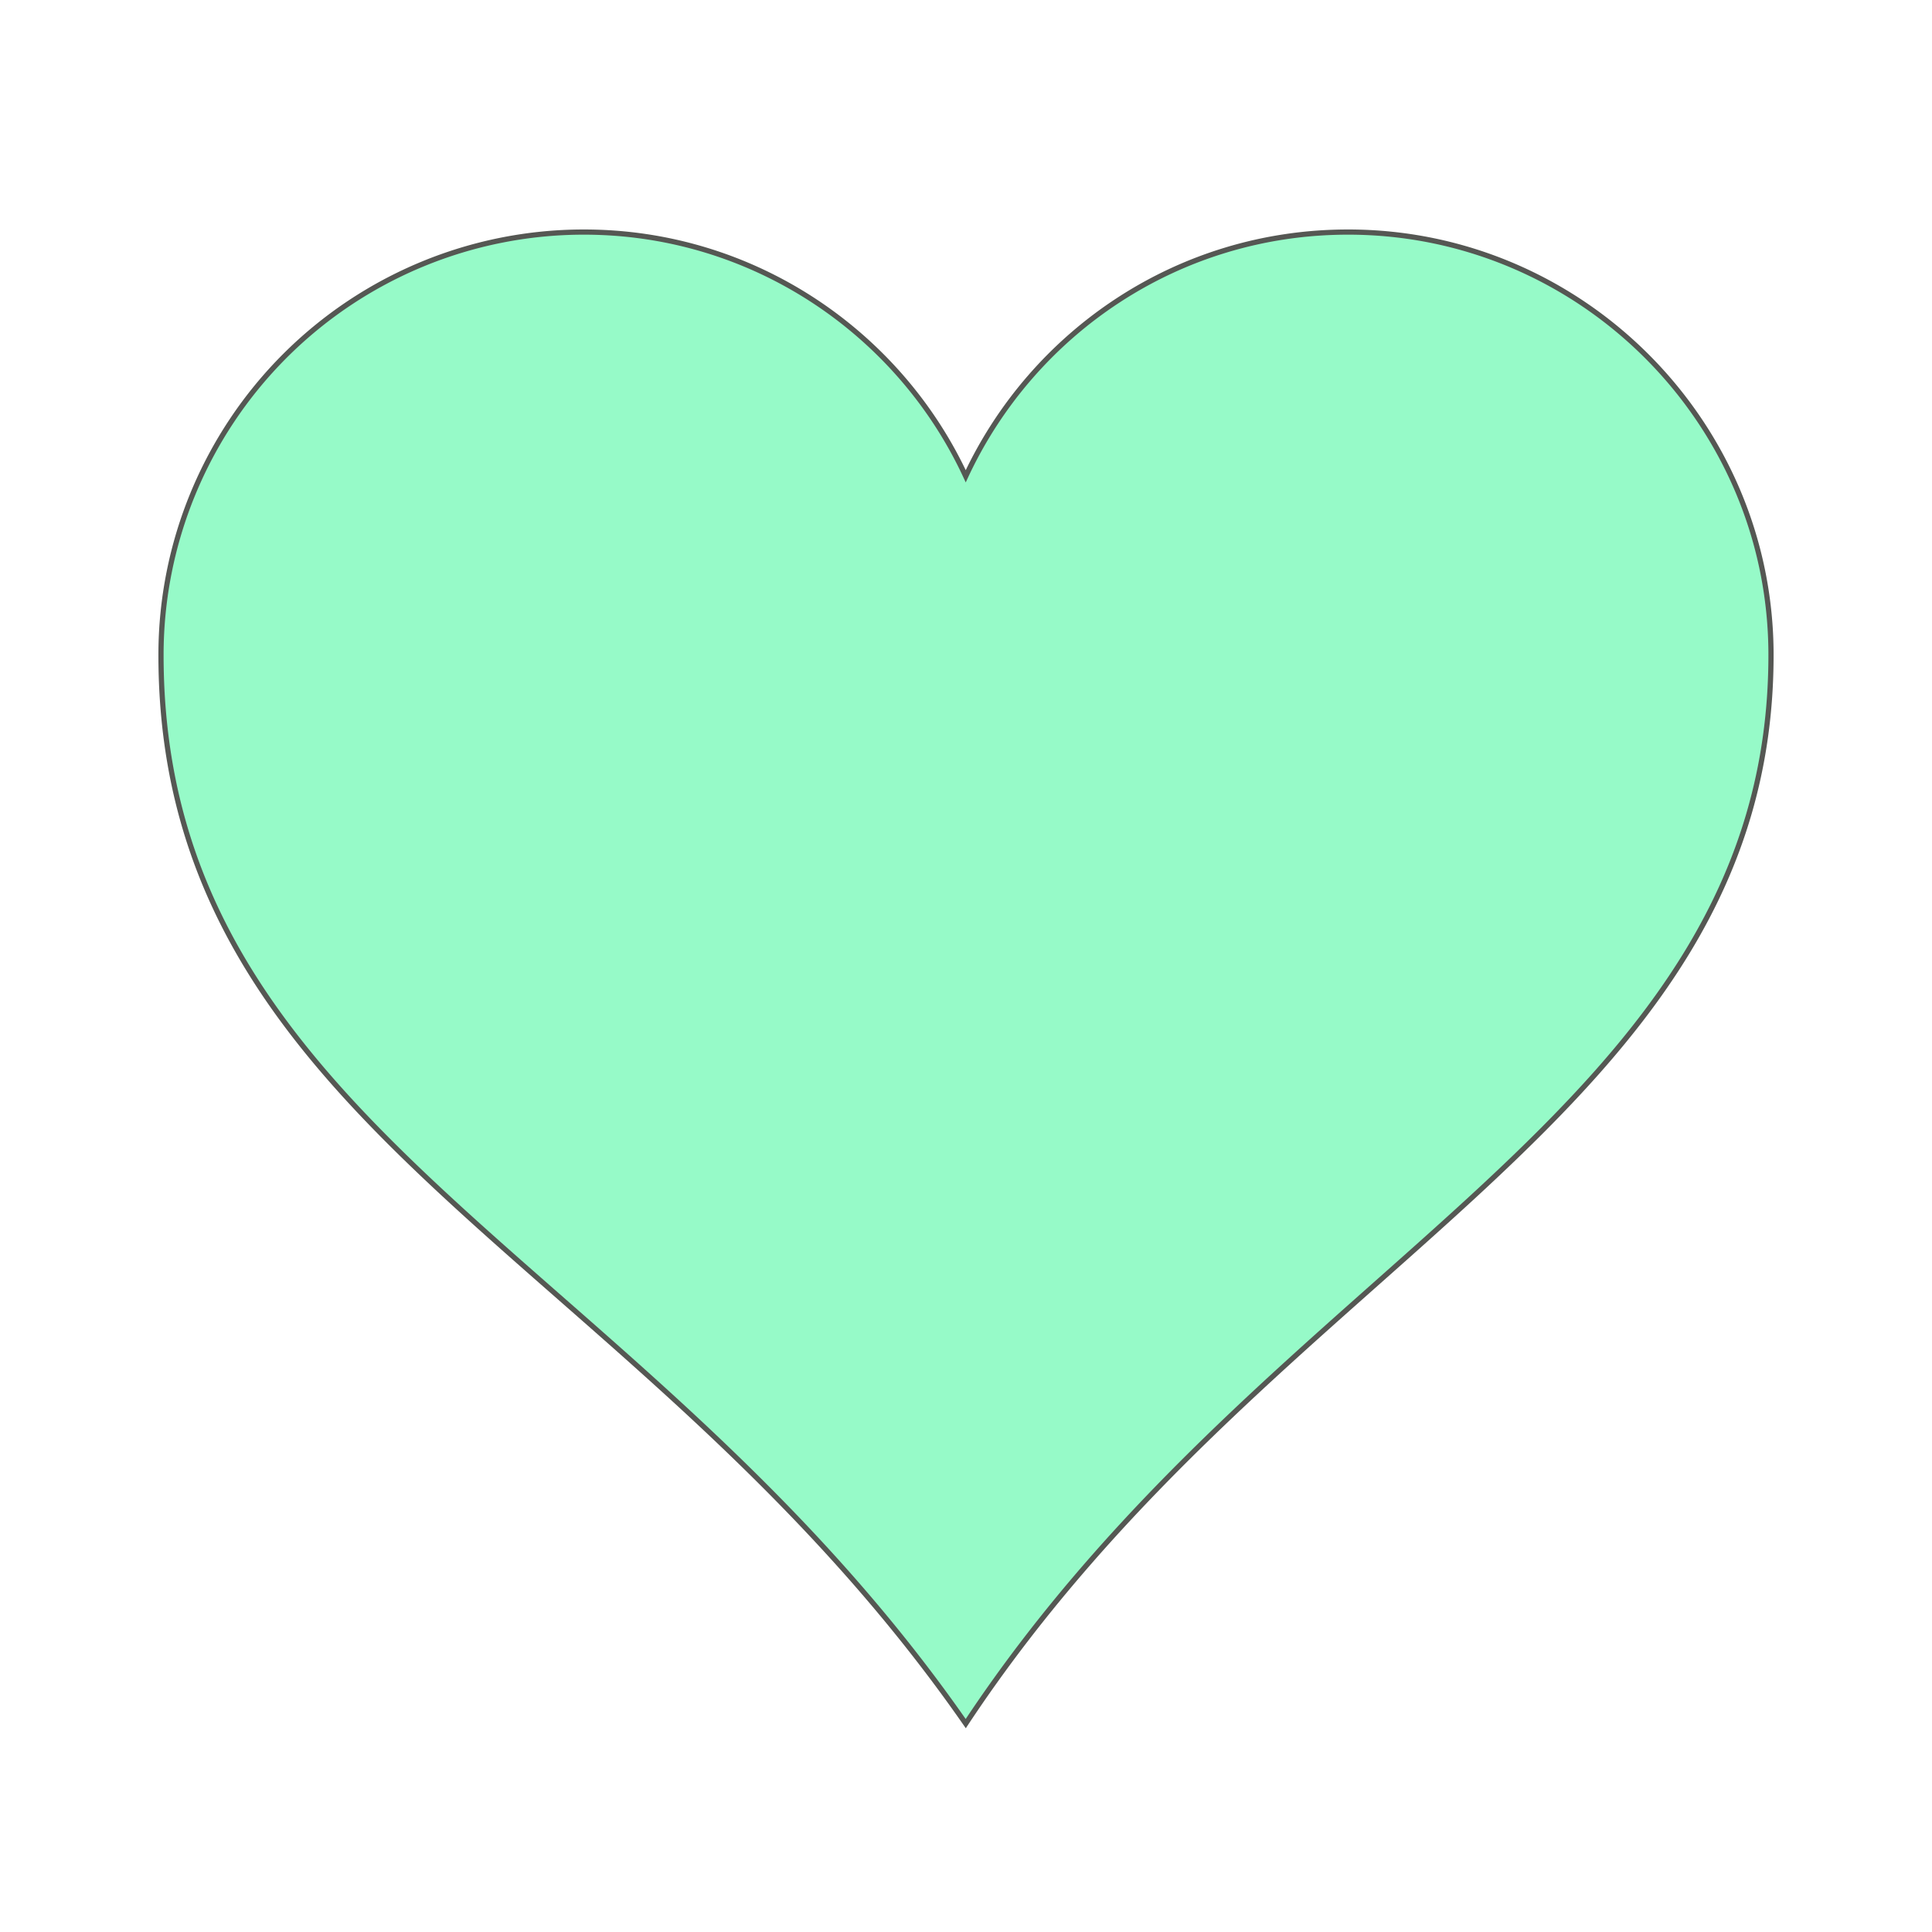<svg id="bg_ope_heart-deselected-ocal-favorites-unselected" width="200" height="200" xmlns="http://www.w3.org/2000/svg" version="1.1" xmlns:xlink="http://www.w3.org/1999/xlink" xmlns:svgjs="http://svgjs.com/svgjs" class="bgs" preserveAspectRatio="xMidYMin slice"><defs id="layer_0"></defs><rect id="layer_1" width="100%" height="100%" fill="none"></rect><svg id="layer_2" preserveAspectRatio="xMidYMid meet" viewBox="-1.989 -1.829 37.188 34.452" class="svg_thumb" data-uid="ope_heart-deselected-ocal-favorites-unselected" data-keyword="heart-deselected-ocal-favorites-unselected" data-complex="true" data-coll="ope" data-c="{&quot;ffffff&quot;:[&quot;ope_heart-deselected-ocal-favorites-unselected_l_1&quot;]}" data-colors="[&quot;#96fac8&quot;]" style="overflow: visible;"><path id="ope_heart-deselected-ocal-favorites-unselected_l_1" d="M9.25 1.27A8.14 8.14 0 0 0 1.11 9.41C1.11 18.55 10.33 20.96 16.6 29.98C22.54 21 32.1 18.24 32.1 9.41C32.1 4.93 28.44 1.27 23.96 1.27C20.69 1.27 17.89 3.2 16.6 5.97C15.32 3.21 12.51 1.27 9.25 1.27Z " data-color-original="#ffffff" fill="#96fac8" class="ffffff" stroke-miterlimit="3" stroke-opacity="1" stroke-width="0.1" stroke="#555753"></path></svg></svg>